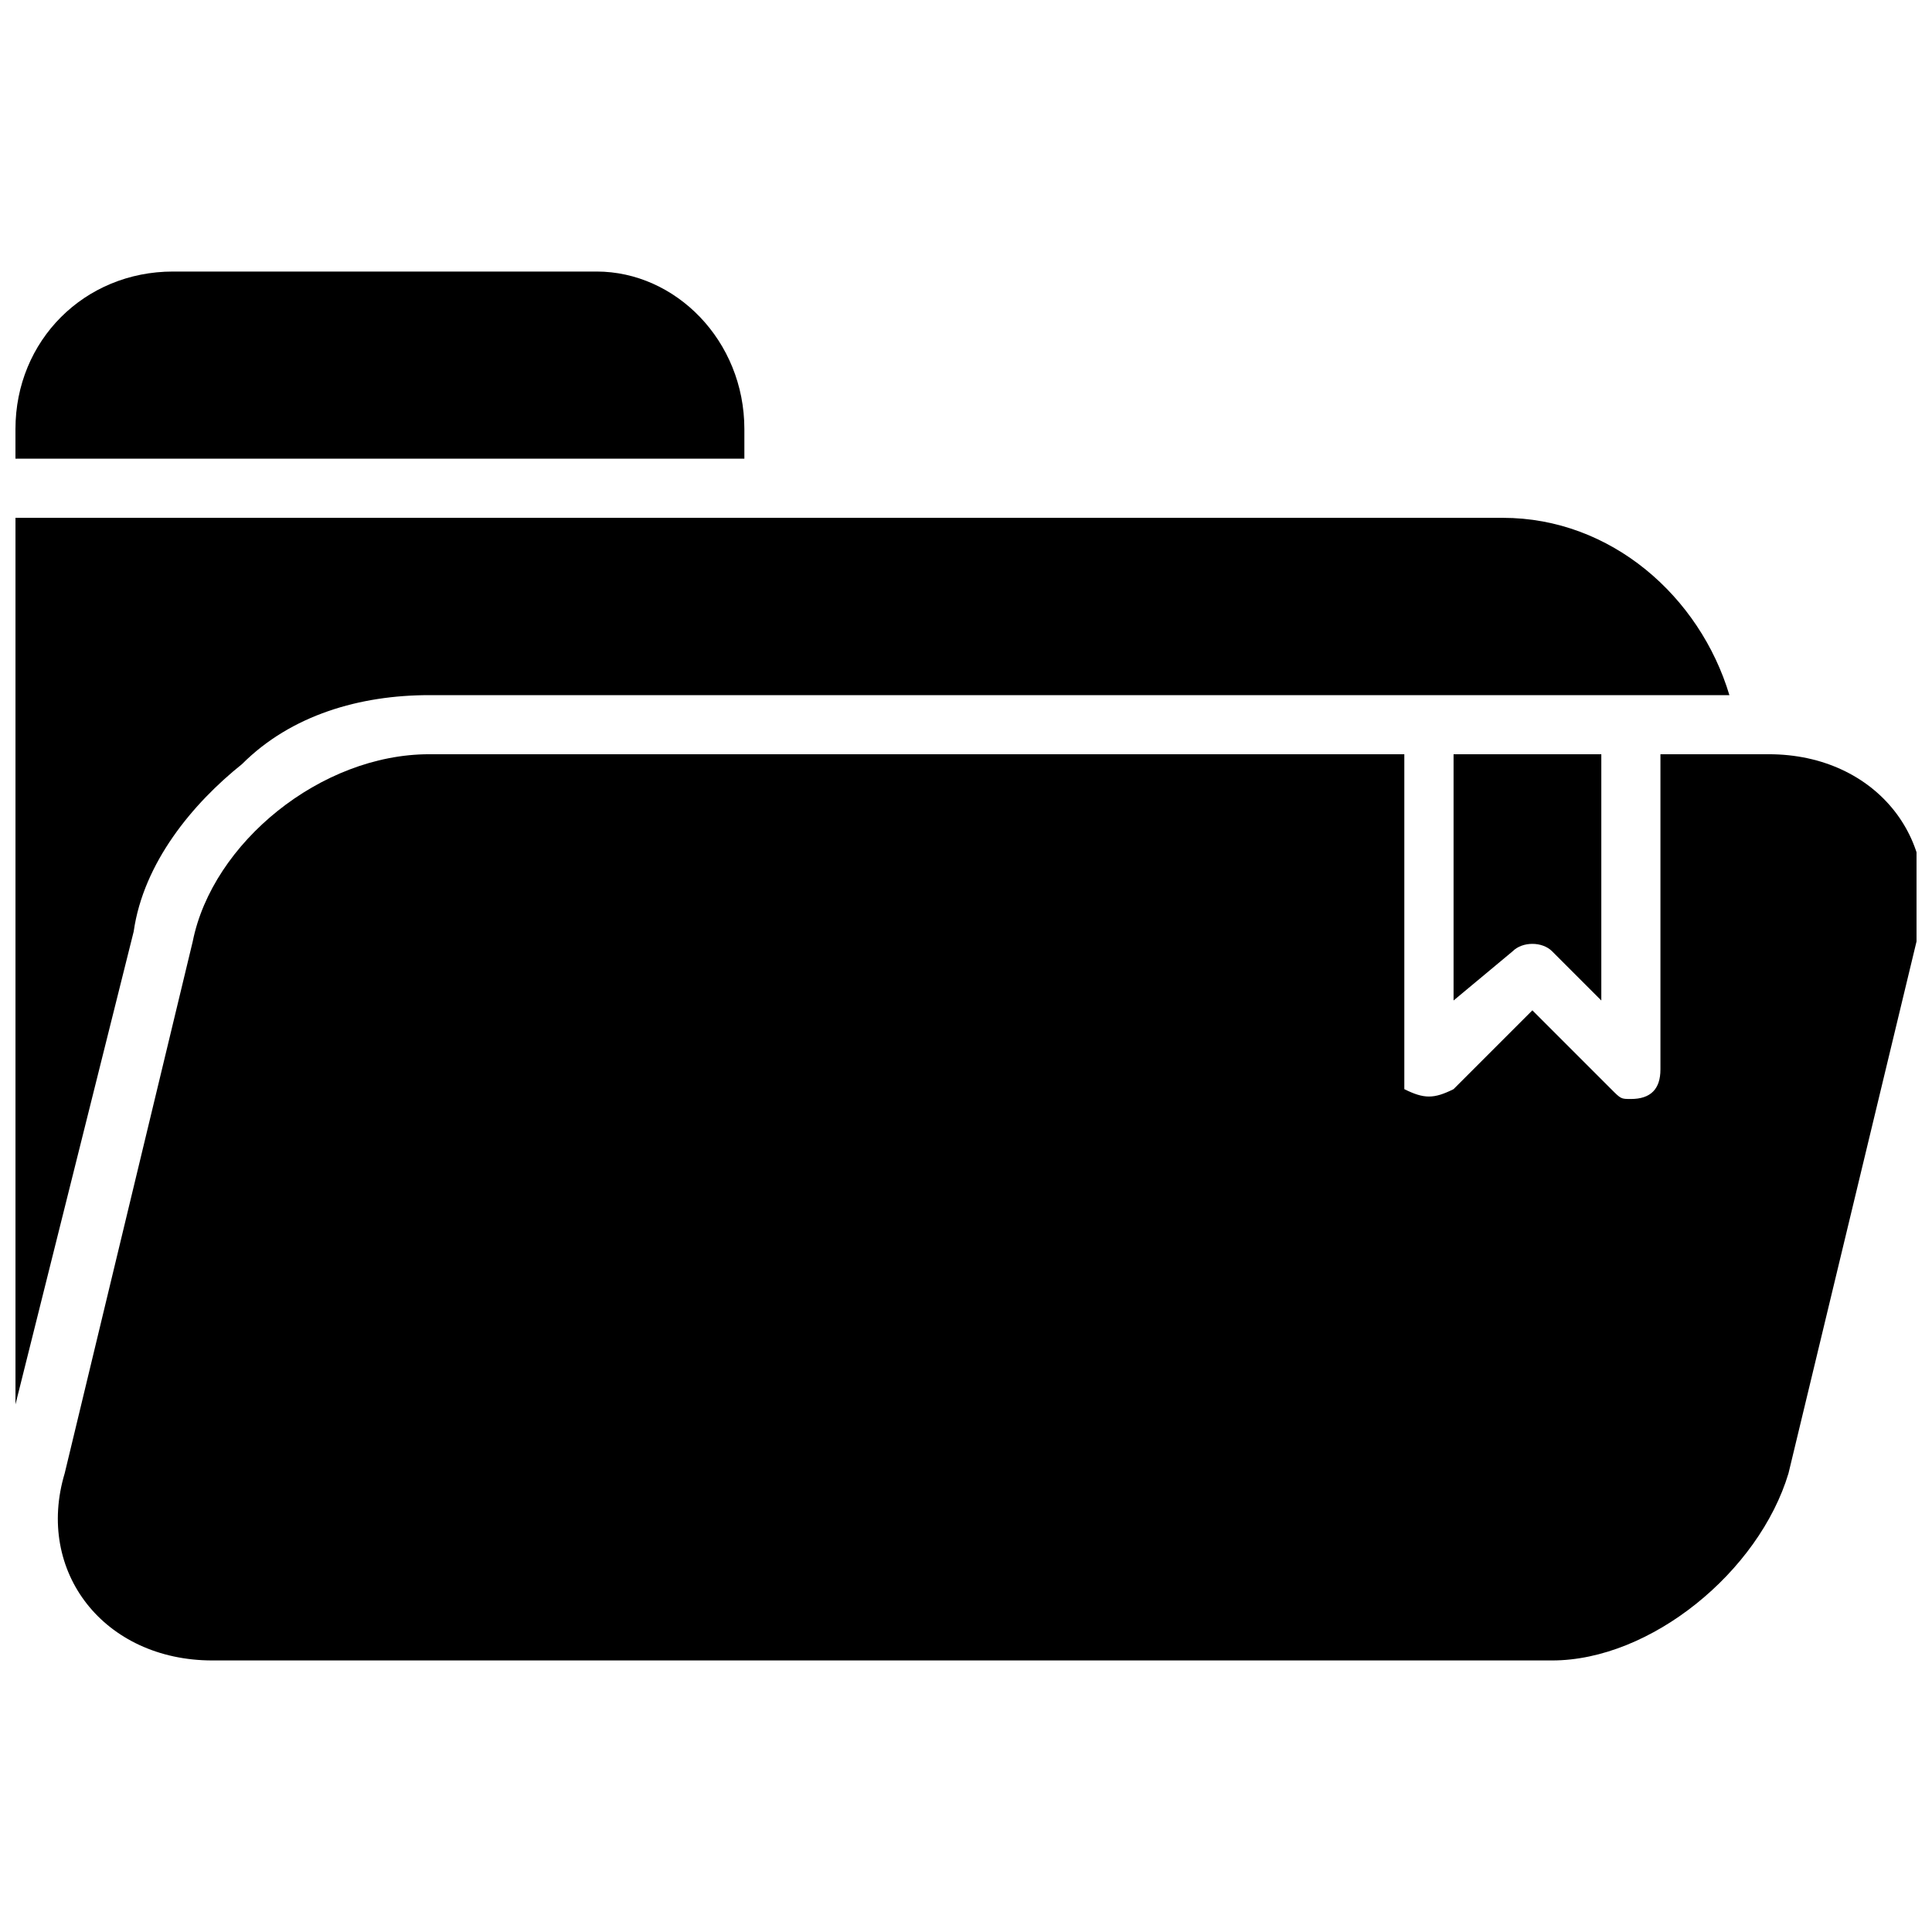 <?xml version="1.0" encoding="UTF-8"?>
<!-- Uploaded to: ICON Repo, www.svgrepo.com, Generator: ICON Repo Mixer Tools -->
<svg width="800px" height="800px" version="1.1" viewBox="144 144 512 512" xmlns="http://www.w3.org/2000/svg">
 <defs>
  <clipPath id="c">
   <path d="m148.09 281h454.91v236h-454.91z"/>
  </clipPath>
  <clipPath id="b">
   <path d="m148.09 215h193.91v51h-193.91z"/>
  </clipPath>
  <clipPath id="a">
   <path d="m159 343h492.9v242h-492.9z"/>
  </clipPath>
 </defs>
 <g clip-path="url(#c)">
  <path d="m341.27 281.23h201c28.715 0 52.207 20.883 60.039 46.988h-344.57c-18.273 0-36.547 5.223-49.598 18.273-13.051 10.441-26.105 26.105-28.715 44.379l-31.324 125.3v-234.94h193.17z" fill-rule="evenodd"/>
 </g>
 <g clip-path="url(#b)">
  <path d="m189.86 215.96h112.25c20.883 0 39.156 18.273 39.156 41.766v7.832h-193.17v-7.832c0-23.492 18.273-41.766 41.766-41.766z" fill-rule="evenodd"/>
 </g>
 <path d="m529.21 343.88h39.156v65.262l-13.051-13.051c-2.609-2.609-7.832-2.609-10.441 0l-15.664 13.051z" fill-rule="evenodd"/>
 <g clip-path="url(#a)">
  <path d="m257.73 343.88h258.43v83.531 5.223c5.223 2.609 7.832 2.609 13.051 0l20.883-20.883 20.883 20.883c2.609 2.609 2.609 2.609 5.223 2.609 5.223 0 7.832-2.609 7.832-7.832v-83.531h28.715c28.715 0 46.988 23.492 39.156 49.598l-33.934 140.96c-7.832 26.105-36.547 49.598-62.648 49.598h-355.02c-28.715 0-46.988-23.492-39.156-49.598l33.934-140.96c5.223-26.105 33.934-49.598 62.648-49.598z" fill-rule="evenodd"/>
 </g>
</svg>